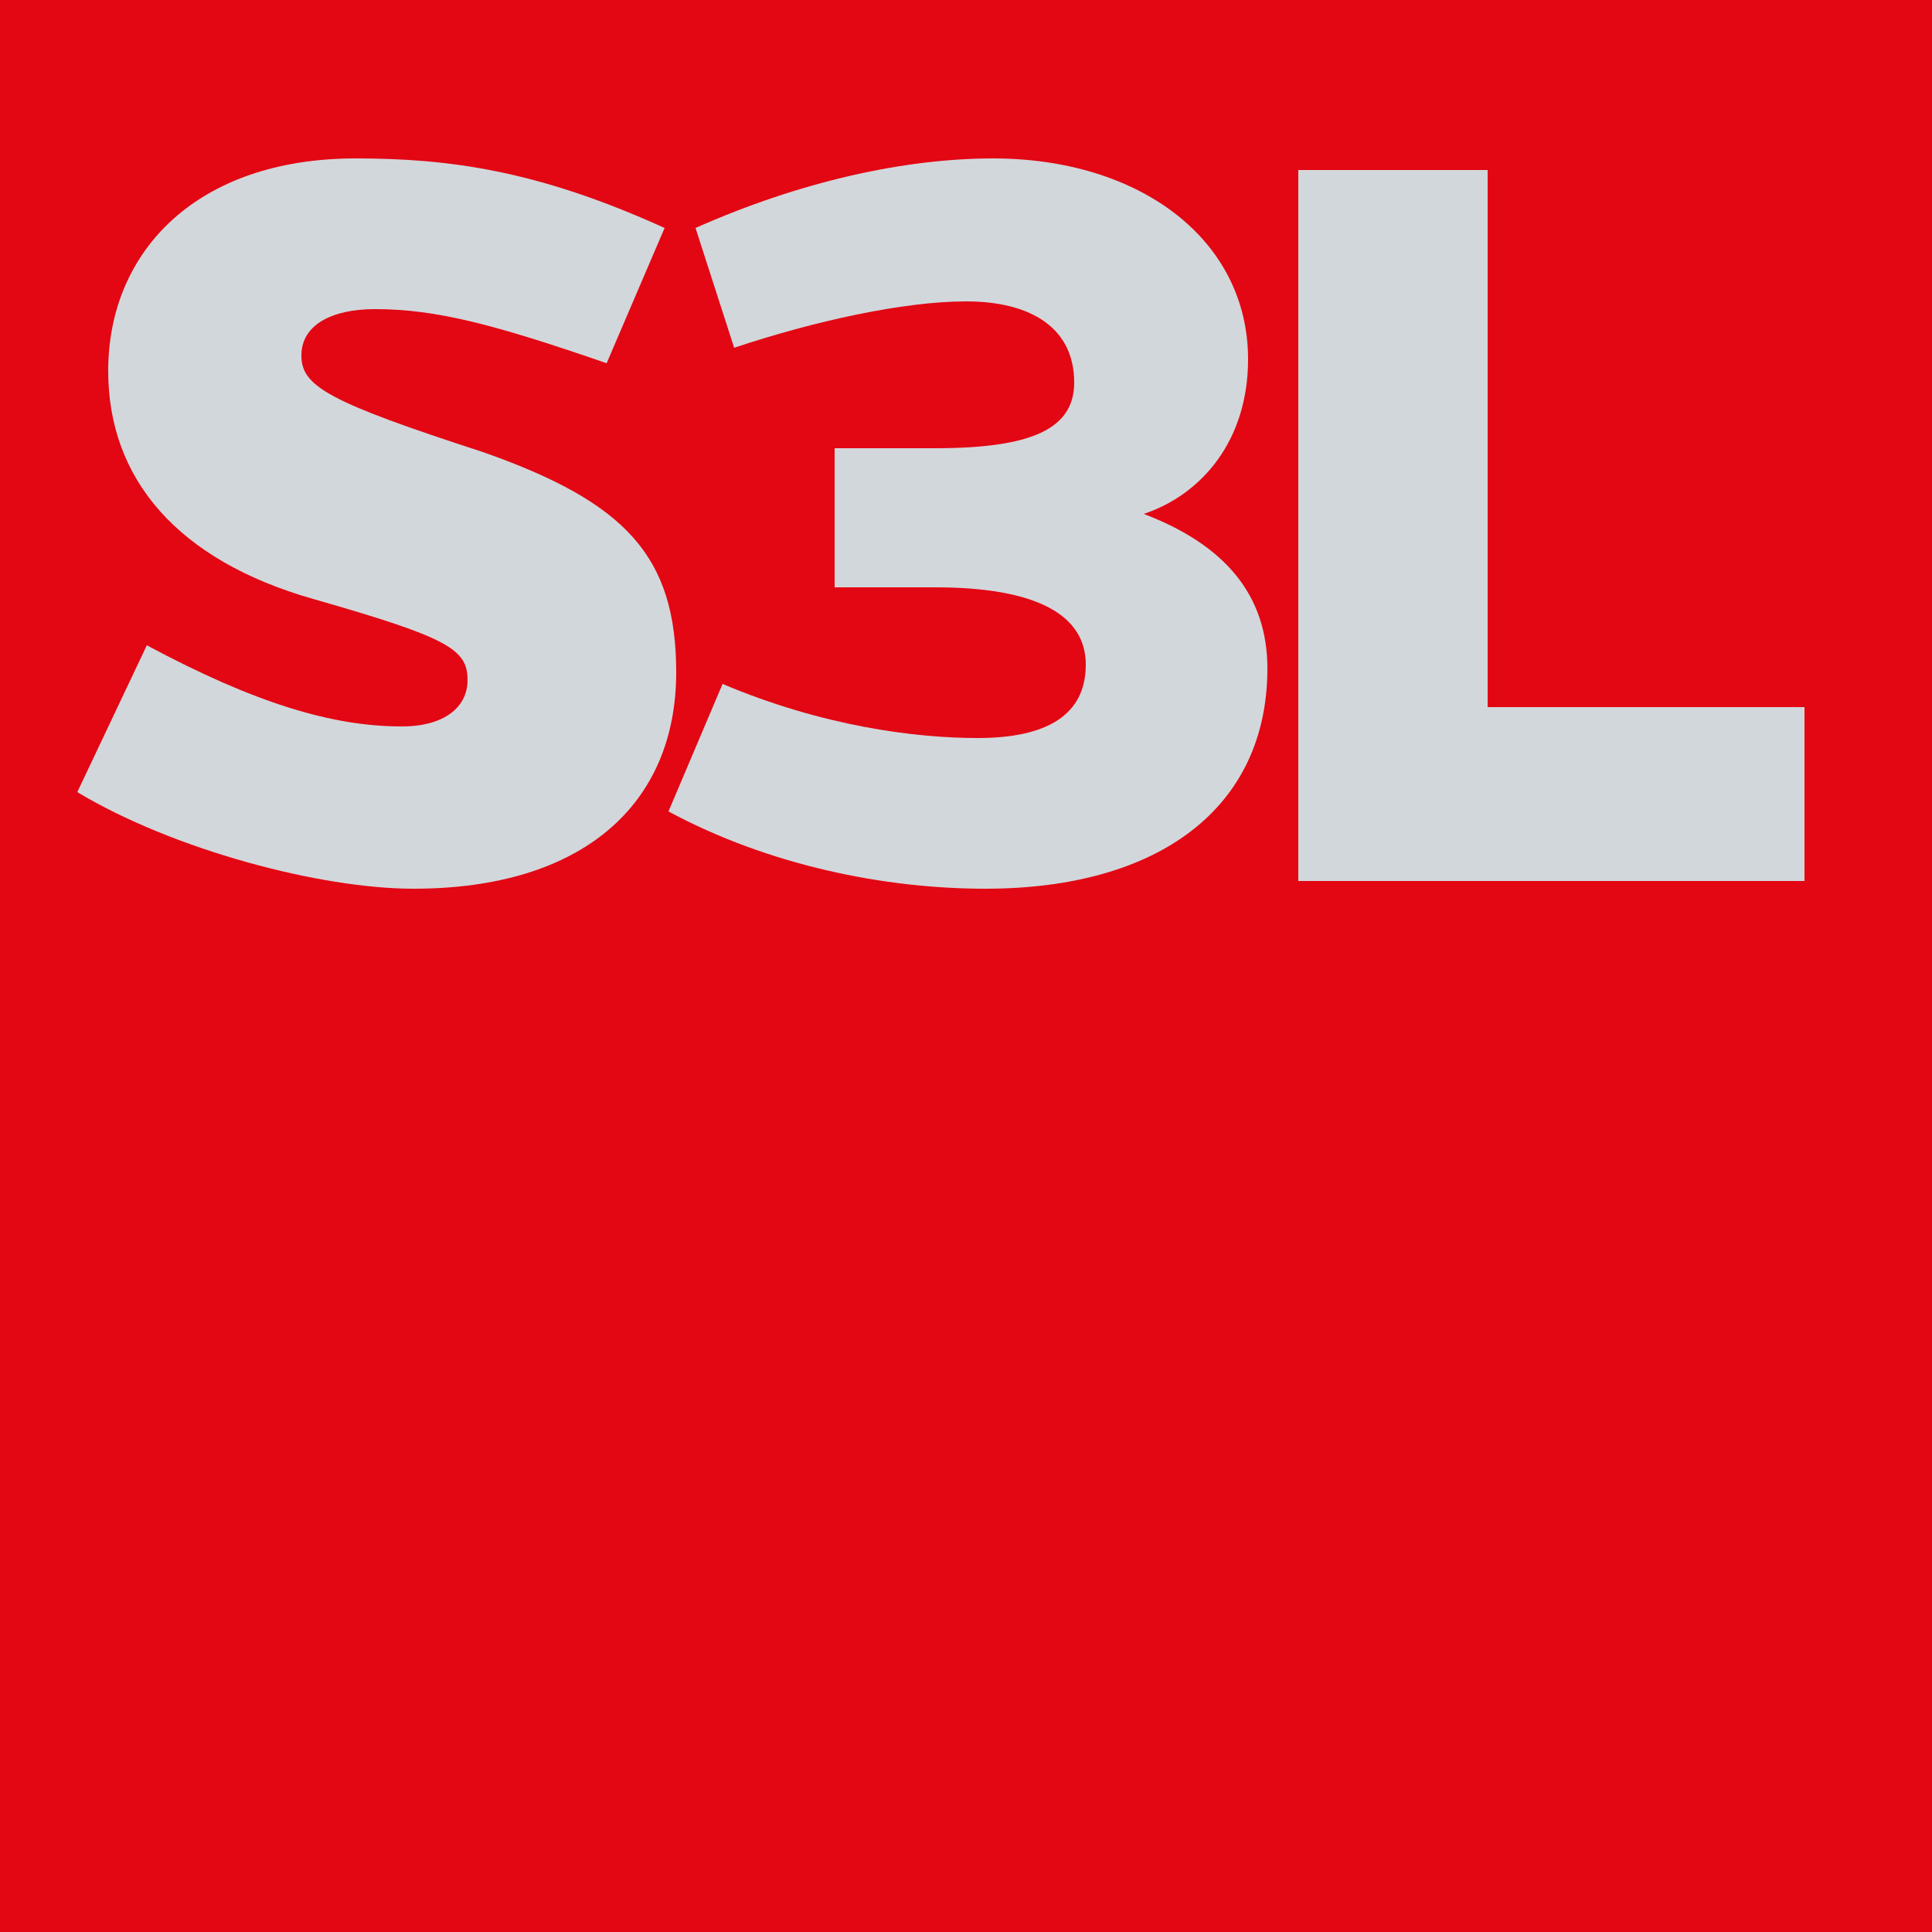 <?xml version="1.0" encoding="utf-8"?>
<!-- Generator: $$$/GeneralStr/196=Adobe Illustrator 27.6.0, SVG Export Plug-In . SVG Version: 6.00 Build 0)  -->
<svg version="1.1" id="Calque_1" xmlns="http://www.w3.org/2000/svg" xmlns:xlink="http://www.w3.org/1999/xlink" x="0px" y="0px"
	 viewBox="0 0 50 50" style="enable-background:new 0 0 50 50;" xml:space="preserve">
<style type="text/css">
	.st0{clip-path:url(#SVGID_00000002351639317256426340000010635244947728210608_);fill:#E30613;}
	.st1{clip-path:url(#SVGID_00000002351639317256426340000010635244947728210608_);}
	.st2{clip-path:url(#SVGID_00000043433859979815941790000016684112841126983604_);fill:#D2D7DB;}
</style>
<g>
	<g>
		<defs>
			<rect id="SVGID_1_" x="0" y="0" width="50" height="50"/>
		</defs>
		<clipPath id="SVGID_00000150809934848258004390000009601121851269761435_">
			<use xlink:href="#SVGID_1_"  style="overflow:visible;"/>
		</clipPath>
		
			<rect x="0" y="0" style="clip-path:url(#SVGID_00000150809934848258004390000009601121851269761435_);fill:#E30613;" width="50" height="50"/>
		<g style="clip-path:url(#SVGID_00000150809934848258004390000009601121851269761435_);">
			<defs>
				<rect id="SVGID_00000145019793443655553040000006328725406133403070_" x="0" y="0" width="50" height="50"/>
			</defs>
			<clipPath id="SVGID_00000140016539330756193450000014885658015957646777_">
				<use xlink:href="#SVGID_00000145019793443655553040000006328725406133403070_"  style="overflow:visible;"/>
			</clipPath>
			<path style="clip-path:url(#SVGID_00000140016539330756193450000014885658015957646777_);fill:#D2D7DB;" d="M15.7,9.4
				C12.8,8.4,11.3,8,9.7,8C8.6,8,7.8,8.4,7.8,9.2c0,0.8,0.7,1.2,4.7,2.5c3.7,1.3,5,2.7,5,5.7c0,3.4-2.4,5.6-6.8,5.6
				c-2.4,0-6.2-1-8.7-2.5l1.8-3.8c2.8,1.5,4.8,2.1,6.6,2.1c1.1,0,1.7-0.5,1.7-1.2c0-0.8-0.5-1.1-4-2.1s-5.3-3.1-5.3-5.9
				c0-3.1,2.3-5.5,6.4-5.5c2.4,0,4.7,0.3,8,1.8L15.7,9.4z"/>
			<path style="clip-path:url(#SVGID_00000140016539330756193450000014885658015957646777_);fill:#D2D7DB;" d="M18,5.9
				c2.7-1.2,5.4-1.8,7.7-1.8c3.8,0,6.6,2.1,6.6,5.2c0,2.1-1.2,3.5-2.7,4c2.1,0.8,3.2,2.1,3.2,4c0,3.6-2.8,5.7-7.3,5.7
				c-2.6,0-5.6-0.6-8.2-2l1.4-3.3c2.6,1.1,5,1.4,6.6,1.4c1.8,0,2.8-0.6,2.8-1.9c0-1.3-1.3-2-3.9-2h-2.6v-3.6h2.6
				c2.5,0,3.6-0.5,3.6-1.7c0-1.4-1.1-2.1-2.8-2.1c-1.6,0-3.9,0.5-6,1.2L18,5.9z"/>
			<polygon style="clip-path:url(#SVGID_00000140016539330756193450000014885658015957646777_);fill:#D2D7DB;" points="33.6,22.8 
				33.6,4.4 38.5,4.4 38.5,18.3 46.7,18.3 46.7,22.8 			"/>
		</g>
	</g>
</g>
<g>
</g>
<g>
</g>
<g>
</g>
<g>
</g>
<g>
</g>
<g>
</g>
<g>
</g>
<g>
</g>
<g>
</g>
<g>
</g>
<g>
</g>
<g>
</g>
<g>
</g>
<g>
</g>
<g>
</g>
</svg>
